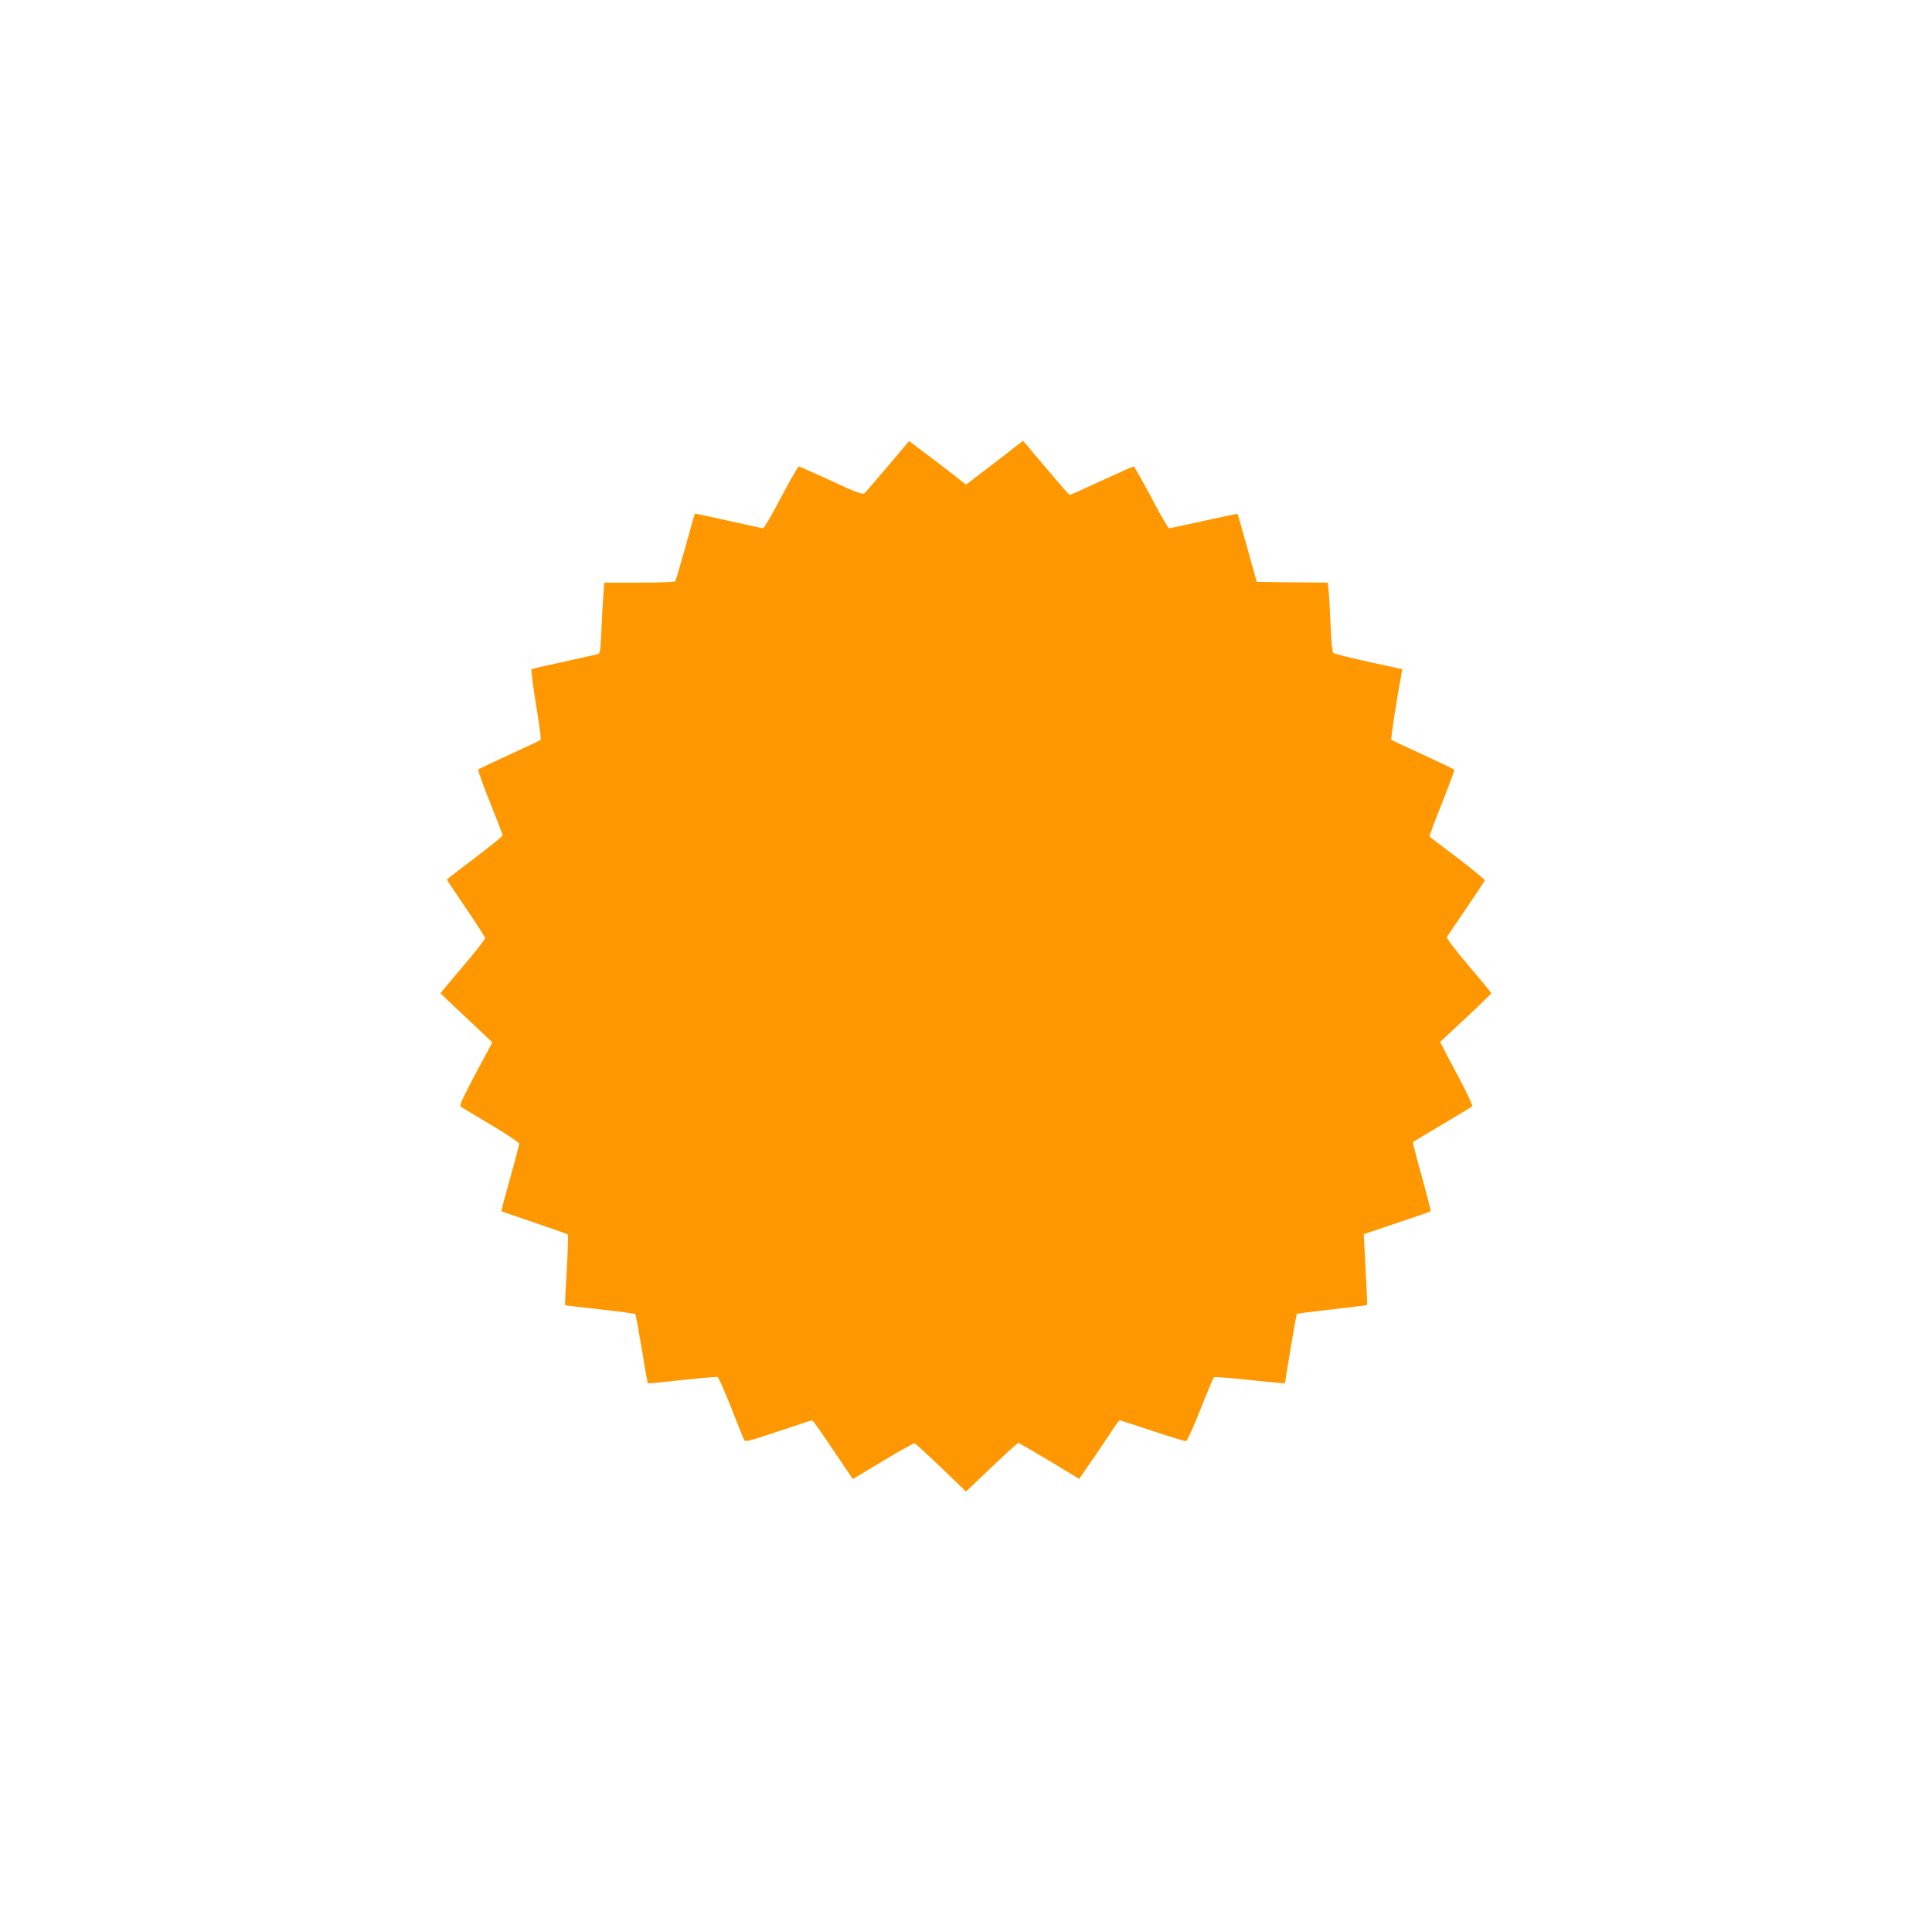 <?xml version="1.0" standalone="no"?>
<!DOCTYPE svg PUBLIC "-//W3C//DTD SVG 20010904//EN"
 "http://www.w3.org/TR/2001/REC-SVG-20010904/DTD/svg10.dtd">
<svg version="1.0" xmlns="http://www.w3.org/2000/svg"
 width="1280pt" height="1280pt" viewBox="0 0 1280 1280"
 preserveAspectRatio="xMidYMid meet">
<g transform="translate(0,1280) scale(0.1,-0.1)"
fill="#ff9800" stroke="none">
<path d="M5881 9710 c-78 -92 -148 -173 -155 -179 -11 -9 -59 9 -220 84 -113
52 -210 95 -214 95 -5 0 -57 -92 -117 -205 -59 -113 -113 -205 -119 -205 -6 0
-110 23 -231 50 -121 27 -220 48 -221 47 -2 -1 -30 -101 -63 -221 -34 -120
-64 -223 -67 -227 -3 -5 -110 -9 -238 -9 l-233 0 -6 -92 c-4 -51 -10 -157 -13
-236 -7 -134 -8 -143 -28 -147 -12 -3 -112 -25 -224 -50 -111 -24 -206 -46
-210 -49 -5 -3 9 -108 29 -233 21 -125 35 -231 31 -235 -4 -3 -97 -48 -207
-98 -110 -50 -203 -95 -207 -98 -3 -4 31 -101 78 -217 46 -115 84 -214 84
-220 0 -5 -84 -73 -185 -150 -102 -77 -185 -141 -185 -143 0 -1 57 -86 126
-188 70 -102 127 -192 128 -199 0 -7 -57 -82 -129 -166 -71 -84 -138 -164
-149 -177 l-18 -23 118 -112 c66 -61 143 -135 172 -162 l54 -51 -112 -209
c-83 -157 -108 -210 -98 -217 7 -4 97 -58 200 -120 104 -62 188 -118 188 -125
0 -7 -27 -110 -60 -229 -34 -119 -60 -217 -58 -219 2 -1 100 -35 218 -75 118
-40 218 -75 222 -79 3 -3 0 -109 -7 -236 -8 -126 -13 -231 -11 -232 1 -2 105
-14 231 -28 125 -14 231 -28 234 -31 3 -3 22 -107 43 -231 20 -123 38 -226 40
-228 1 -2 104 8 227 22 123 13 229 22 235 20 7 -3 47 -94 90 -203 43 -110 82
-206 87 -215 7 -13 38 -5 225 58 120 40 221 73 225 73 4 0 67 -88 138 -195
l131 -194 200 120 c110 66 205 119 210 117 5 -2 84 -74 175 -161 l165 -159
169 161 c93 89 173 161 178 161 4 0 97 -54 206 -119 l197 -119 104 151 c57 84
116 171 131 195 15 23 31 42 34 42 4 0 101 -32 216 -70 116 -39 216 -69 223
-68 8 2 50 96 95 210 45 113 85 210 89 213 4 4 98 -3 210 -15 112 -12 216 -22
232 -23 l29 -2 37 228 c21 125 40 230 42 232 3 3 107 16 233 30 125 14 230 27
232 29 2 2 -1 86 -7 187 -5 101 -11 206 -12 233 l-3 49 219 74 c121 40 222 75
224 78 3 2 -24 106 -58 230 -35 124 -61 227 -59 229 2 1 90 54 194 116 105 62
194 116 199 121 4 4 -34 88 -87 186 -52 98 -102 192 -110 209 l-16 31 170 158
c93 87 169 161 169 165 0 3 -68 86 -151 183 -96 114 -147 182 -143 190 5 6 62
91 127 187 66 96 121 180 124 186 2 6 -79 73 -179 149 -101 76 -185 140 -187
142 -3 2 34 101 82 220 47 119 84 219 82 223 -2 4 -96 49 -207 100 -112 51
-206 95 -210 99 -5 5 31 241 67 437 l5 31 -222 48 c-123 27 -228 53 -234 59
-7 7 -14 73 -18 171 -4 88 -9 190 -12 227 l-7 68 -235 2 -236 3 -62 223 c-34
123 -63 225 -65 227 -2 2 -103 -19 -224 -46 -121 -27 -224 -49 -230 -49 -5 0
-59 92 -118 205 -60 113 -112 205 -116 205 -4 0 -100 -43 -214 -95 -113 -52
-208 -95 -210 -95 -3 0 -74 81 -157 180 l-152 180 -62 -48 c-33 -27 -118 -92
-188 -145 l-128 -98 -87 69 c-49 37 -133 102 -189 144 l-101 76 -142 -168z"/>
</g>
</svg>
